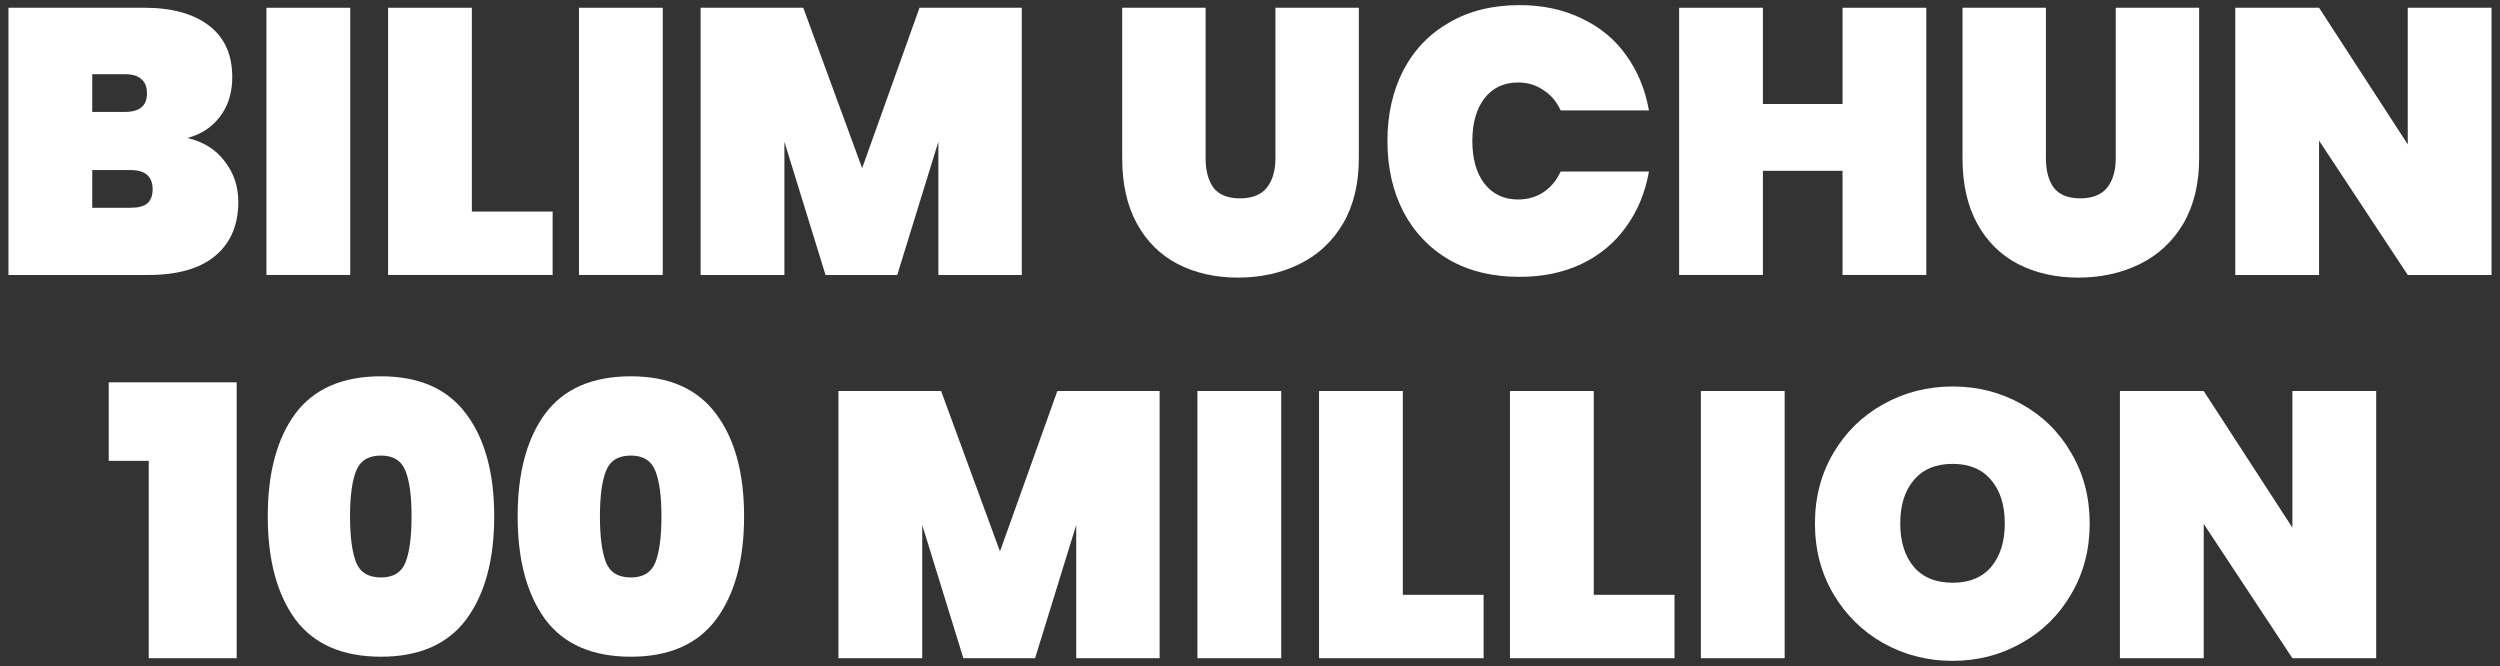 <svg width="244" height="65" viewBox="0 0 244 65" fill="none" xmlns="http://www.w3.org/2000/svg">
<rect x="0" y="0" width="244" height="65" fill="#333333" stroke="none"/>
<path d="M136.96 6.872C135.928 8.886 135.413 11.182 135.413 13.76C135.413 16.339 135.928 18.635 136.96 20.648C138.016 22.662 139.514 24.234 141.453 25.363C143.393 26.468 145.677 27.021 148.305 27.021C150.564 27.021 152.577 26.603 154.345 25.768C156.138 24.909 157.587 23.706 158.692 22.159C159.822 20.611 160.57 18.807 160.939 16.744H152.32C151.927 17.603 151.362 18.279 150.625 18.77C149.913 19.236 149.09 19.47 148.157 19.47C146.782 19.47 145.689 18.954 144.879 17.923C144.093 16.891 143.7 15.504 143.7 13.76C143.7 12.017 144.093 10.629 144.879 9.598C145.689 8.567 146.782 8.051 148.157 8.051C149.09 8.051 149.913 8.297 150.625 8.788C151.362 9.254 151.927 9.917 152.32 10.777H160.939C160.57 8.714 159.822 6.909 158.692 5.362C157.587 3.815 156.138 2.624 154.345 1.789C152.577 0.93 150.564 0.5 148.305 0.5C145.677 0.5 143.393 1.065 141.453 2.194C139.514 3.299 138.016 4.859 136.96 6.872Z" fill="white"/>
<path d="M243.174 26.837H234.997L226.34 13.723V26.837H218.163V0.758H226.34L234.997 14.092V0.758H243.174V26.837Z" fill="white"/>
<path fill-rule="evenodd" clip-rule="evenodd" d="M26.134 50.392C26.134 46.144 27.031 42.805 28.823 40.373C30.64 37.942 33.428 36.727 37.185 36.727C40.917 36.727 43.692 37.955 45.509 40.41C47.326 42.841 48.235 46.169 48.235 50.392C48.235 54.641 47.326 57.993 45.509 60.448C43.692 62.879 40.917 64.095 37.185 64.095C33.428 64.095 30.64 62.879 28.823 60.448C27.031 57.993 26.134 54.641 26.134 50.392ZM40.168 50.392C40.168 48.428 39.972 46.955 39.579 45.972C39.186 44.965 38.388 44.462 37.185 44.462C35.957 44.462 35.147 44.965 34.754 45.972C34.361 46.955 34.164 48.428 34.164 50.392C34.164 52.382 34.361 53.879 34.754 54.886C35.147 55.868 35.957 56.36 37.185 56.36C38.388 56.36 39.186 55.868 39.579 54.886C39.972 53.879 40.168 52.382 40.168 50.392Z" fill="white"/>
<path fill-rule="evenodd" clip-rule="evenodd" d="M53.212 40.373C51.419 42.805 50.523 46.144 50.523 50.392C50.523 54.641 51.419 57.993 53.212 60.448C55.029 62.879 57.816 64.095 61.573 64.095C65.306 64.095 68.081 62.879 69.898 60.448C71.715 57.993 72.623 54.641 72.623 50.392C72.623 46.169 71.715 42.841 69.898 40.41C68.081 37.955 65.306 36.727 61.573 36.727C57.816 36.727 55.029 37.942 53.212 40.373ZM63.967 45.972C64.36 46.955 64.557 48.428 64.557 50.392C64.557 52.382 64.36 53.879 63.967 54.886C63.574 55.868 62.776 56.36 61.573 56.36C60.345 56.36 59.535 55.868 59.142 54.886C58.749 53.879 58.553 52.382 58.553 50.392C58.553 48.428 58.749 46.955 59.142 45.972C59.535 44.965 60.345 44.462 61.573 44.462C62.776 44.462 63.574 44.965 63.967 45.972Z" fill="white"/>
<path fill-rule="evenodd" clip-rule="evenodd" d="M183.806 62.769C185.869 63.923 188.128 64.5 190.584 64.5C193.015 64.5 195.249 63.923 197.287 62.769C199.35 61.615 200.971 60.019 202.15 57.98C203.353 55.942 203.954 53.646 203.954 51.092C203.954 48.538 203.353 46.242 202.15 44.204C200.971 42.166 199.362 40.582 197.324 39.453C195.286 38.298 193.039 37.721 190.584 37.721C188.128 37.721 185.869 38.298 183.806 39.453C181.768 40.582 180.147 42.166 178.944 44.204C177.741 46.242 177.139 48.538 177.139 51.092C177.139 53.646 177.741 55.942 178.944 57.98C180.147 60.019 181.768 61.615 183.806 62.769ZM194.341 55.328C193.457 56.36 192.204 56.875 190.584 56.875C188.938 56.875 187.674 56.36 186.79 55.328C185.906 54.272 185.464 52.86 185.464 51.092C185.464 49.3 185.906 47.888 186.79 46.856C187.674 45.8 188.938 45.273 190.584 45.273C192.204 45.273 193.457 45.8 194.341 46.856C195.225 47.888 195.667 49.3 195.667 51.092C195.667 52.86 195.225 54.272 194.341 55.328Z" fill="white"/>
<path d="M223.738 64.242H231.915V38.163H223.738V51.498L215.082 38.163H206.904V64.242H215.082V51.129L223.738 64.242Z" fill="white"/>
<path d="M174.182 38.163V64.242H166.005V38.163H174.182Z" fill="white"/>
<path d="M163.432 58.054H155.55V38.163H147.372V64.242H163.432V58.054Z" fill="white"/>
<path d="M136.916 58.054H144.799V64.242H128.739V38.163H136.916V58.054Z" fill="white"/>
<path d="M125.046 64.242V38.163H116.869V64.242H125.046Z" fill="white"/>
<path d="M113.179 38.163V64.242H105.039V51.24L101.024 64.242H94.025L90.01 51.24V64.242H81.833V38.163H91.852L97.598 53.818L103.197 38.163H113.179Z" fill="white"/>
<path d="M10.612 37.316V44.978H14.516V64.242H23.099V37.316H10.612Z" fill="white"/>
<path d="M199.682 15.455V0.758H191.541V15.455C191.541 17.959 192.02 20.084 192.978 21.827C193.936 23.571 195.262 24.884 196.956 25.768C198.675 26.652 200.639 27.094 202.849 27.094C205.059 27.094 207.061 26.652 208.853 25.768C210.646 24.884 212.058 23.571 213.089 21.827C214.121 20.059 214.636 17.935 214.636 15.455V0.758H206.496V15.455C206.496 16.658 206.214 17.616 205.649 18.328C205.084 19.015 204.212 19.359 203.034 19.359C201.855 19.359 200.995 19.015 200.455 18.328C199.939 17.616 199.682 16.658 199.682 15.455Z" fill="white"/>
<path d="M188.009 0.758V26.837H179.832V16.67H172.06V26.837H163.883V0.758H172.06V10.151H179.832V0.758H188.009Z" fill="white"/>
<path d="M117.668 0.758V15.455C117.668 16.658 117.926 17.616 118.441 18.328C118.981 19.015 119.841 19.359 121.02 19.359C122.198 19.359 123.07 19.015 123.635 18.328C124.2 17.616 124.482 16.658 124.482 15.455V0.758H132.622V15.455C132.622 17.935 132.107 20.059 131.075 21.827C130.044 23.571 128.632 24.884 126.839 25.768C125.047 26.652 123.045 27.094 120.835 27.094C118.625 27.094 116.661 26.652 114.942 25.768C113.248 24.884 111.922 23.571 110.964 21.827C110.006 20.084 109.527 17.959 109.527 15.455V0.758H117.668Z" fill="white"/>
<path d="M99.726 26.837V0.758H89.744L84.145 16.412L78.399 0.758H68.38V26.837H76.557V13.834L80.572 26.837H87.571L91.585 13.834V26.837H99.726Z" fill="white"/>
<path d="M64.687 0.758V26.837H56.509V0.758H64.687Z" fill="white"/>
<path d="M53.936 20.648H46.054V0.758H37.877V26.837H53.936V20.648Z" fill="white"/>
<path d="M34.183 0.758V26.837H26.006V0.758H34.183Z" fill="white"/>
<path fill-rule="evenodd" clip-rule="evenodd" d="M21.932 15.749C21.073 14.595 19.857 13.834 18.286 13.466C19.612 13.122 20.668 12.434 21.453 11.403C22.264 10.347 22.669 9.058 22.669 7.535C22.669 5.325 21.908 3.643 20.385 2.489C18.863 1.335 16.776 0.758 14.123 0.758H0.826V26.837H14.492C17.316 26.837 19.477 26.223 20.975 24.995C22.497 23.742 23.258 21.974 23.258 19.691C23.258 18.193 22.816 16.879 21.932 15.749ZM12.171 10.924H9.003V7.241H12.171C12.908 7.241 13.448 7.4 13.792 7.72C14.16 8.014 14.345 8.481 14.345 9.119C14.345 9.733 14.16 10.187 13.792 10.482C13.448 10.777 12.908 10.924 12.171 10.924ZM14.345 19.875C14.001 20.145 13.46 20.28 12.724 20.28H9.003V16.597H12.724C14.173 16.597 14.897 17.223 14.897 18.475C14.897 19.114 14.713 19.58 14.345 19.875Z" fill="white"/>
</svg>

